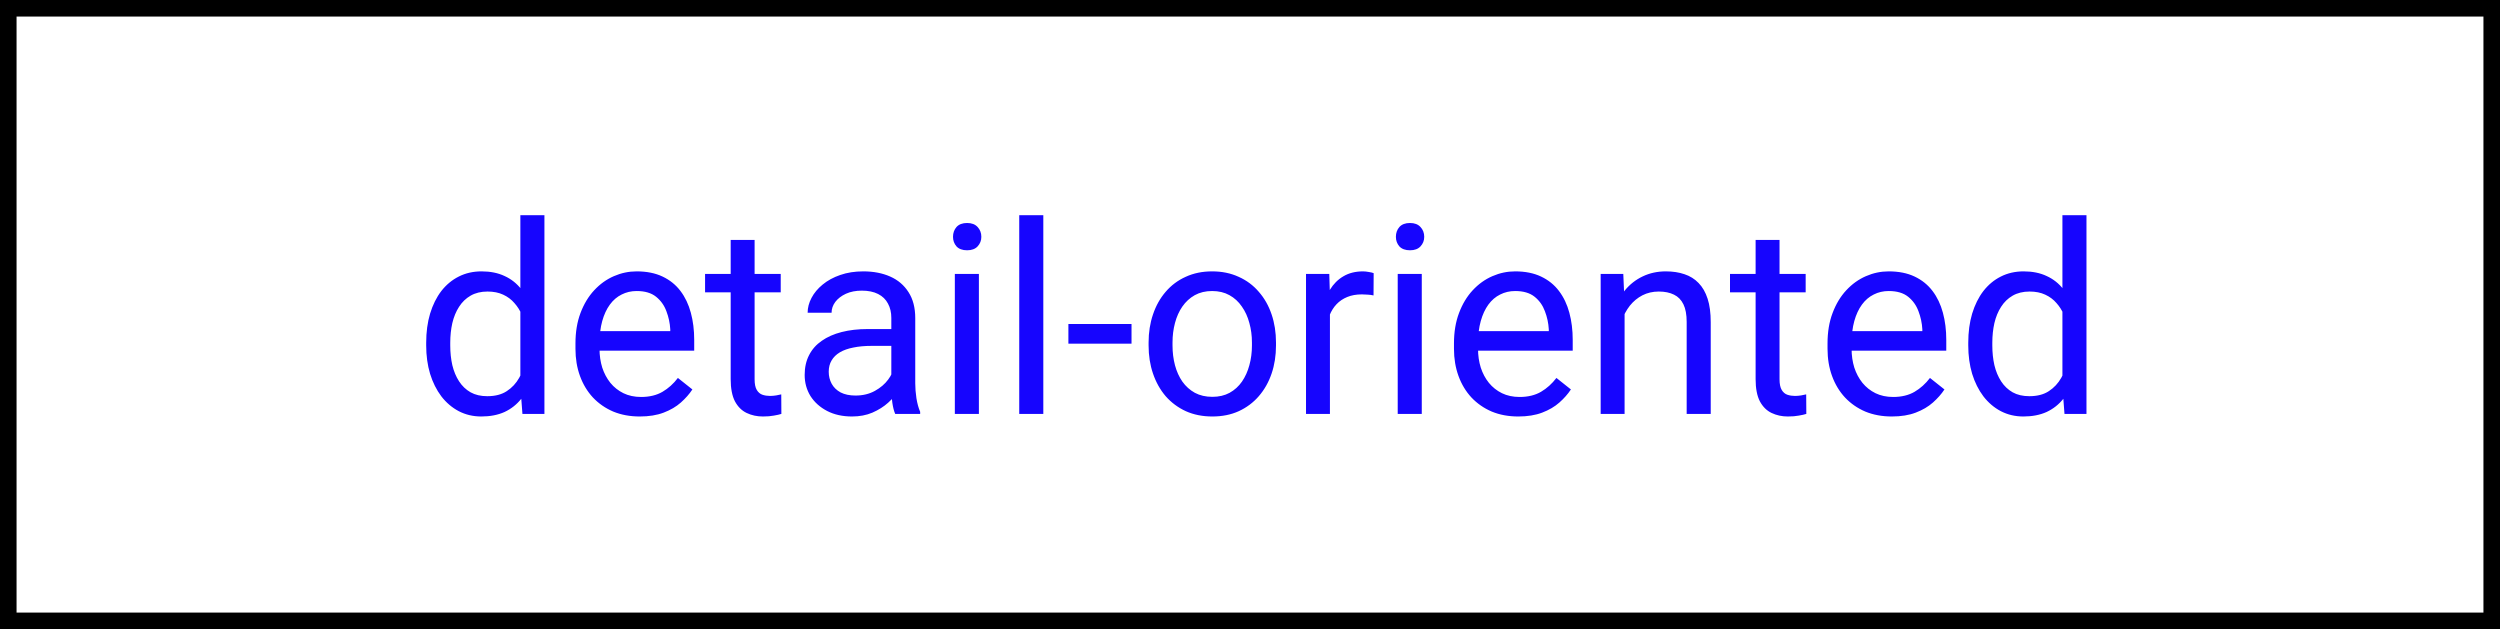 <?xml version="1.0" encoding="UTF-8"?> <svg xmlns="http://www.w3.org/2000/svg" width="151" height="38" viewBox="0 0 151 38" fill="none"><rect x="0" y="0" width="151" height="38" fill="#808080" stroke="none"/> <rect x="0.5" y="0.5" width="150" height="37" fill="white" stroke="black"></rect> <path d="M31.43 23.359V13H32.883V25H31.555L31.43 23.359ZM25.742 20.867V20.703C25.742 20.057 25.82 19.471 25.977 18.945C26.138 18.414 26.365 17.958 26.656 17.578C26.953 17.198 27.305 16.906 27.711 16.703C28.122 16.495 28.581 16.391 29.086 16.391C29.617 16.391 30.081 16.484 30.477 16.672C30.878 16.854 31.216 17.122 31.492 17.477C31.773 17.826 31.995 18.247 32.156 18.742C32.318 19.237 32.43 19.797 32.492 20.422V21.141C32.435 21.76 32.323 22.318 32.156 22.812C31.995 23.307 31.773 23.729 31.492 24.078C31.216 24.427 30.878 24.695 30.477 24.883C30.076 25.065 29.607 25.156 29.07 25.156C28.576 25.156 28.122 25.049 27.711 24.836C27.305 24.622 26.953 24.323 26.656 23.938C26.365 23.552 26.138 23.099 25.977 22.578C25.82 22.052 25.742 21.482 25.742 20.867ZM27.195 20.703V20.867C27.195 21.289 27.237 21.685 27.32 22.055C27.409 22.424 27.544 22.75 27.727 23.031C27.909 23.312 28.141 23.534 28.422 23.695C28.703 23.852 29.039 23.93 29.43 23.93C29.909 23.93 30.302 23.828 30.609 23.625C30.922 23.422 31.172 23.154 31.359 22.82C31.547 22.487 31.693 22.125 31.797 21.734V19.852C31.734 19.565 31.643 19.289 31.523 19.023C31.409 18.753 31.258 18.513 31.07 18.305C30.888 18.091 30.662 17.922 30.391 17.797C30.125 17.672 29.81 17.609 29.445 17.609C29.049 17.609 28.708 17.693 28.422 17.859C28.141 18.021 27.909 18.245 27.727 18.531C27.544 18.812 27.409 19.141 27.32 19.516C27.237 19.885 27.195 20.281 27.195 20.703ZM38.641 25.156C38.052 25.156 37.518 25.057 37.039 24.859C36.565 24.656 36.156 24.372 35.812 24.008C35.474 23.643 35.214 23.211 35.031 22.711C34.849 22.211 34.758 21.664 34.758 21.07V20.742C34.758 20.055 34.859 19.443 35.062 18.906C35.266 18.365 35.542 17.906 35.891 17.531C36.24 17.156 36.635 16.872 37.078 16.68C37.521 16.487 37.979 16.391 38.453 16.391C39.057 16.391 39.578 16.495 40.016 16.703C40.458 16.912 40.82 17.203 41.102 17.578C41.383 17.948 41.591 18.385 41.727 18.891C41.862 19.391 41.93 19.938 41.93 20.531V21.18H35.617V20H40.484V19.891C40.464 19.516 40.385 19.151 40.25 18.797C40.12 18.443 39.911 18.151 39.625 17.922C39.339 17.693 38.948 17.578 38.453 17.578C38.125 17.578 37.823 17.648 37.547 17.789C37.271 17.924 37.034 18.128 36.836 18.398C36.638 18.669 36.484 19 36.375 19.391C36.266 19.781 36.211 20.232 36.211 20.742V21.07C36.211 21.471 36.266 21.849 36.375 22.203C36.49 22.552 36.654 22.859 36.867 23.125C37.086 23.391 37.349 23.599 37.656 23.75C37.969 23.901 38.323 23.977 38.719 23.977C39.229 23.977 39.661 23.872 40.016 23.664C40.37 23.456 40.68 23.177 40.945 22.828L41.82 23.523C41.638 23.799 41.406 24.062 41.125 24.312C40.844 24.562 40.497 24.766 40.086 24.922C39.68 25.078 39.198 25.156 38.641 25.156ZM47.156 16.547V17.656H42.586V16.547H47.156ZM44.133 14.492H45.578V22.906C45.578 23.193 45.622 23.409 45.711 23.555C45.8 23.701 45.914 23.797 46.055 23.844C46.195 23.891 46.346 23.914 46.508 23.914C46.628 23.914 46.753 23.904 46.883 23.883C47.018 23.857 47.12 23.836 47.188 23.82L47.195 25C47.081 25.037 46.93 25.07 46.742 25.102C46.56 25.138 46.339 25.156 46.078 25.156C45.724 25.156 45.398 25.086 45.102 24.945C44.805 24.805 44.568 24.57 44.391 24.242C44.219 23.909 44.133 23.461 44.133 22.898V14.492ZM53.836 23.555V19.203C53.836 18.87 53.768 18.581 53.633 18.336C53.503 18.086 53.305 17.893 53.039 17.758C52.773 17.622 52.445 17.555 52.055 17.555C51.69 17.555 51.37 17.617 51.094 17.742C50.823 17.867 50.609 18.031 50.453 18.234C50.302 18.438 50.227 18.656 50.227 18.891H48.781C48.781 18.588 48.859 18.289 49.016 17.992C49.172 17.695 49.396 17.427 49.688 17.188C49.984 16.943 50.339 16.75 50.75 16.609C51.167 16.463 51.63 16.391 52.141 16.391C52.755 16.391 53.297 16.495 53.766 16.703C54.24 16.912 54.609 17.227 54.875 17.648C55.146 18.065 55.281 18.588 55.281 19.219V23.156C55.281 23.438 55.305 23.737 55.352 24.055C55.404 24.372 55.479 24.646 55.578 24.875V25H54.07C53.997 24.833 53.94 24.612 53.898 24.336C53.857 24.055 53.836 23.794 53.836 23.555ZM54.086 19.875L54.102 20.891H52.641C52.229 20.891 51.862 20.924 51.539 20.992C51.216 21.055 50.945 21.151 50.727 21.281C50.508 21.412 50.341 21.576 50.227 21.773C50.112 21.966 50.055 22.193 50.055 22.453C50.055 22.719 50.115 22.961 50.234 23.18C50.354 23.398 50.534 23.573 50.773 23.703C51.018 23.828 51.318 23.891 51.672 23.891C52.115 23.891 52.505 23.797 52.844 23.609C53.182 23.422 53.45 23.193 53.648 22.922C53.852 22.651 53.961 22.388 53.977 22.133L54.594 22.828C54.557 23.047 54.458 23.289 54.297 23.555C54.135 23.82 53.919 24.076 53.648 24.32C53.383 24.56 53.065 24.76 52.695 24.922C52.331 25.078 51.919 25.156 51.461 25.156C50.888 25.156 50.385 25.044 49.953 24.82C49.526 24.596 49.193 24.297 48.953 23.922C48.719 23.542 48.602 23.117 48.602 22.648C48.602 22.195 48.69 21.797 48.867 21.453C49.044 21.104 49.3 20.815 49.633 20.586C49.966 20.352 50.367 20.174 50.836 20.055C51.305 19.935 51.828 19.875 52.406 19.875H54.086ZM59.125 16.547V25H57.672V16.547H59.125ZM57.562 14.305C57.562 14.07 57.633 13.872 57.773 13.711C57.919 13.55 58.133 13.469 58.414 13.469C58.69 13.469 58.901 13.55 59.047 13.711C59.198 13.872 59.273 14.07 59.273 14.305C59.273 14.529 59.198 14.721 59.047 14.883C58.901 15.039 58.69 15.117 58.414 15.117C58.133 15.117 57.919 15.039 57.773 14.883C57.633 14.721 57.562 14.529 57.562 14.305ZM63.016 13V25H61.562V13H63.016ZM68.344 19.57V20.758H64.531V19.57H68.344ZM69.375 20.867V20.688C69.375 20.078 69.463 19.513 69.641 18.992C69.818 18.466 70.073 18.01 70.406 17.625C70.74 17.234 71.143 16.932 71.617 16.719C72.091 16.5 72.622 16.391 73.211 16.391C73.805 16.391 74.338 16.5 74.812 16.719C75.292 16.932 75.698 17.234 76.031 17.625C76.37 18.01 76.628 18.466 76.805 18.992C76.982 19.513 77.07 20.078 77.07 20.688V20.867C77.07 21.477 76.982 22.042 76.805 22.562C76.628 23.083 76.37 23.539 76.031 23.93C75.698 24.315 75.294 24.617 74.82 24.836C74.352 25.049 73.82 25.156 73.227 25.156C72.633 25.156 72.099 25.049 71.625 24.836C71.151 24.617 70.745 24.315 70.406 23.93C70.073 23.539 69.818 23.083 69.641 22.562C69.463 22.042 69.375 21.477 69.375 20.867ZM70.82 20.688V20.867C70.82 21.289 70.87 21.688 70.969 22.062C71.068 22.432 71.216 22.76 71.414 23.047C71.617 23.333 71.87 23.56 72.172 23.727C72.474 23.888 72.826 23.969 73.227 23.969C73.622 23.969 73.969 23.888 74.266 23.727C74.568 23.56 74.818 23.333 75.016 23.047C75.213 22.76 75.362 22.432 75.461 22.062C75.565 21.688 75.617 21.289 75.617 20.867V20.688C75.617 20.271 75.565 19.878 75.461 19.508C75.362 19.133 75.211 18.802 75.008 18.516C74.81 18.224 74.56 17.995 74.258 17.828C73.961 17.662 73.612 17.578 73.211 17.578C72.815 17.578 72.466 17.662 72.164 17.828C71.867 17.995 71.617 18.224 71.414 18.516C71.216 18.802 71.068 19.133 70.969 19.508C70.87 19.878 70.82 20.271 70.82 20.688ZM80.328 17.875V25H78.883V16.547H80.289L80.328 17.875ZM82.969 16.5L82.961 17.844C82.841 17.818 82.727 17.802 82.617 17.797C82.513 17.787 82.393 17.781 82.258 17.781C81.924 17.781 81.63 17.833 81.375 17.938C81.12 18.042 80.904 18.188 80.727 18.375C80.549 18.562 80.409 18.787 80.305 19.047C80.206 19.302 80.141 19.583 80.109 19.891L79.703 20.125C79.703 19.615 79.753 19.135 79.852 18.688C79.956 18.24 80.115 17.844 80.328 17.5C80.542 17.151 80.812 16.88 81.141 16.688C81.474 16.49 81.87 16.391 82.328 16.391C82.432 16.391 82.552 16.404 82.688 16.43C82.823 16.451 82.917 16.474 82.969 16.5ZM85.875 16.547V25H84.422V16.547H85.875ZM84.312 14.305C84.312 14.07 84.383 13.872 84.523 13.711C84.669 13.55 84.883 13.469 85.164 13.469C85.44 13.469 85.651 13.55 85.797 13.711C85.948 13.872 86.023 14.07 86.023 14.305C86.023 14.529 85.948 14.721 85.797 14.883C85.651 15.039 85.44 15.117 85.164 15.117C84.883 15.117 84.669 15.039 84.523 14.883C84.383 14.721 84.312 14.529 84.312 14.305ZM91.703 25.156C91.115 25.156 90.581 25.057 90.102 24.859C89.628 24.656 89.219 24.372 88.875 24.008C88.537 23.643 88.276 23.211 88.094 22.711C87.912 22.211 87.82 21.664 87.82 21.07V20.742C87.82 20.055 87.922 19.443 88.125 18.906C88.328 18.365 88.604 17.906 88.953 17.531C89.302 17.156 89.698 16.872 90.141 16.68C90.583 16.487 91.042 16.391 91.516 16.391C92.12 16.391 92.641 16.495 93.078 16.703C93.521 16.912 93.883 17.203 94.164 17.578C94.445 17.948 94.654 18.385 94.789 18.891C94.924 19.391 94.992 19.938 94.992 20.531V21.18H88.68V20H93.547V19.891C93.526 19.516 93.448 19.151 93.312 18.797C93.182 18.443 92.974 18.151 92.688 17.922C92.401 17.693 92.01 17.578 91.516 17.578C91.188 17.578 90.885 17.648 90.609 17.789C90.333 17.924 90.096 18.128 89.898 18.398C89.701 18.669 89.547 19 89.438 19.391C89.328 19.781 89.273 20.232 89.273 20.742V21.07C89.273 21.471 89.328 21.849 89.438 22.203C89.552 22.552 89.716 22.859 89.93 23.125C90.148 23.391 90.412 23.599 90.719 23.75C91.031 23.901 91.385 23.977 91.781 23.977C92.292 23.977 92.724 23.872 93.078 23.664C93.432 23.456 93.742 23.177 94.008 22.828L94.883 23.523C94.701 23.799 94.469 24.062 94.188 24.312C93.906 24.562 93.56 24.766 93.148 24.922C92.742 25.078 92.26 25.156 91.703 25.156ZM98.125 18.352V25H96.68V16.547H98.047L98.125 18.352ZM97.781 20.453L97.18 20.43C97.185 19.852 97.271 19.318 97.438 18.828C97.604 18.333 97.838 17.904 98.141 17.539C98.443 17.174 98.802 16.893 99.219 16.695C99.641 16.492 100.107 16.391 100.617 16.391C101.034 16.391 101.409 16.448 101.742 16.562C102.076 16.672 102.359 16.849 102.594 17.094C102.833 17.338 103.016 17.656 103.141 18.047C103.266 18.432 103.328 18.904 103.328 19.461V25H101.875V19.445C101.875 19.003 101.81 18.648 101.68 18.383C101.549 18.112 101.359 17.917 101.109 17.797C100.859 17.672 100.552 17.609 100.188 17.609C99.828 17.609 99.5 17.685 99.203 17.836C98.912 17.987 98.659 18.195 98.445 18.461C98.237 18.727 98.073 19.031 97.953 19.375C97.838 19.713 97.781 20.073 97.781 20.453ZM109.062 16.547V17.656H104.492V16.547H109.062ZM106.039 14.492H107.484V22.906C107.484 23.193 107.529 23.409 107.617 23.555C107.706 23.701 107.82 23.797 107.961 23.844C108.102 23.891 108.253 23.914 108.414 23.914C108.534 23.914 108.659 23.904 108.789 23.883C108.924 23.857 109.026 23.836 109.094 23.82L109.102 25C108.987 25.037 108.836 25.07 108.648 25.102C108.466 25.138 108.245 25.156 107.984 25.156C107.63 25.156 107.305 25.086 107.008 24.945C106.711 24.805 106.474 24.57 106.297 24.242C106.125 23.909 106.039 23.461 106.039 22.898V14.492ZM114.266 25.156C113.677 25.156 113.143 25.057 112.664 24.859C112.19 24.656 111.781 24.372 111.438 24.008C111.099 23.643 110.839 23.211 110.656 22.711C110.474 22.211 110.383 21.664 110.383 21.07V20.742C110.383 20.055 110.484 19.443 110.688 18.906C110.891 18.365 111.167 17.906 111.516 17.531C111.865 17.156 112.26 16.872 112.703 16.68C113.146 16.487 113.604 16.391 114.078 16.391C114.682 16.391 115.203 16.495 115.641 16.703C116.083 16.912 116.445 17.203 116.727 17.578C117.008 17.948 117.216 18.385 117.352 18.891C117.487 19.391 117.555 19.938 117.555 20.531V21.18H111.242V20H116.109V19.891C116.089 19.516 116.01 19.151 115.875 18.797C115.745 18.443 115.536 18.151 115.25 17.922C114.964 17.693 114.573 17.578 114.078 17.578C113.75 17.578 113.448 17.648 113.172 17.789C112.896 17.924 112.659 18.128 112.461 18.398C112.263 18.669 112.109 19 112 19.391C111.891 19.781 111.836 20.232 111.836 20.742V21.07C111.836 21.471 111.891 21.849 112 22.203C112.115 22.552 112.279 22.859 112.492 23.125C112.711 23.391 112.974 23.599 113.281 23.75C113.594 23.901 113.948 23.977 114.344 23.977C114.854 23.977 115.286 23.872 115.641 23.664C115.995 23.456 116.305 23.177 116.57 22.828L117.445 23.523C117.263 23.799 117.031 24.062 116.75 24.312C116.469 24.562 116.122 24.766 115.711 24.922C115.305 25.078 114.823 25.156 114.266 25.156ZM124.57 23.359V13H126.023V25H124.695L124.57 23.359ZM118.883 20.867V20.703C118.883 20.057 118.961 19.471 119.117 18.945C119.279 18.414 119.505 17.958 119.797 17.578C120.094 17.198 120.445 16.906 120.852 16.703C121.263 16.495 121.721 16.391 122.227 16.391C122.758 16.391 123.221 16.484 123.617 16.672C124.018 16.854 124.357 17.122 124.633 17.477C124.914 17.826 125.135 18.247 125.297 18.742C125.458 19.237 125.57 19.797 125.633 20.422V21.141C125.576 21.76 125.464 22.318 125.297 22.812C125.135 23.307 124.914 23.729 124.633 24.078C124.357 24.427 124.018 24.695 123.617 24.883C123.216 25.065 122.747 25.156 122.211 25.156C121.716 25.156 121.263 25.049 120.852 24.836C120.445 24.622 120.094 24.323 119.797 23.938C119.505 23.552 119.279 23.099 119.117 22.578C118.961 22.052 118.883 21.482 118.883 20.867ZM120.336 20.703V20.867C120.336 21.289 120.378 21.685 120.461 22.055C120.549 22.424 120.685 22.75 120.867 23.031C121.049 23.312 121.281 23.534 121.562 23.695C121.844 23.852 122.18 23.93 122.57 23.93C123.049 23.93 123.443 23.828 123.75 23.625C124.062 23.422 124.312 23.154 124.5 22.82C124.688 22.487 124.833 22.125 124.938 21.734V19.852C124.875 19.565 124.784 19.289 124.664 19.023C124.549 18.753 124.398 18.513 124.211 18.305C124.029 18.091 123.802 17.922 123.531 17.797C123.266 17.672 122.951 17.609 122.586 17.609C122.19 17.609 121.849 17.693 121.562 17.859C121.281 18.021 121.049 18.245 120.867 18.531C120.685 18.812 120.549 19.141 120.461 19.516C120.378 19.885 120.336 20.281 120.336 20.703Z" fill="#1605FE"></path> </svg> 